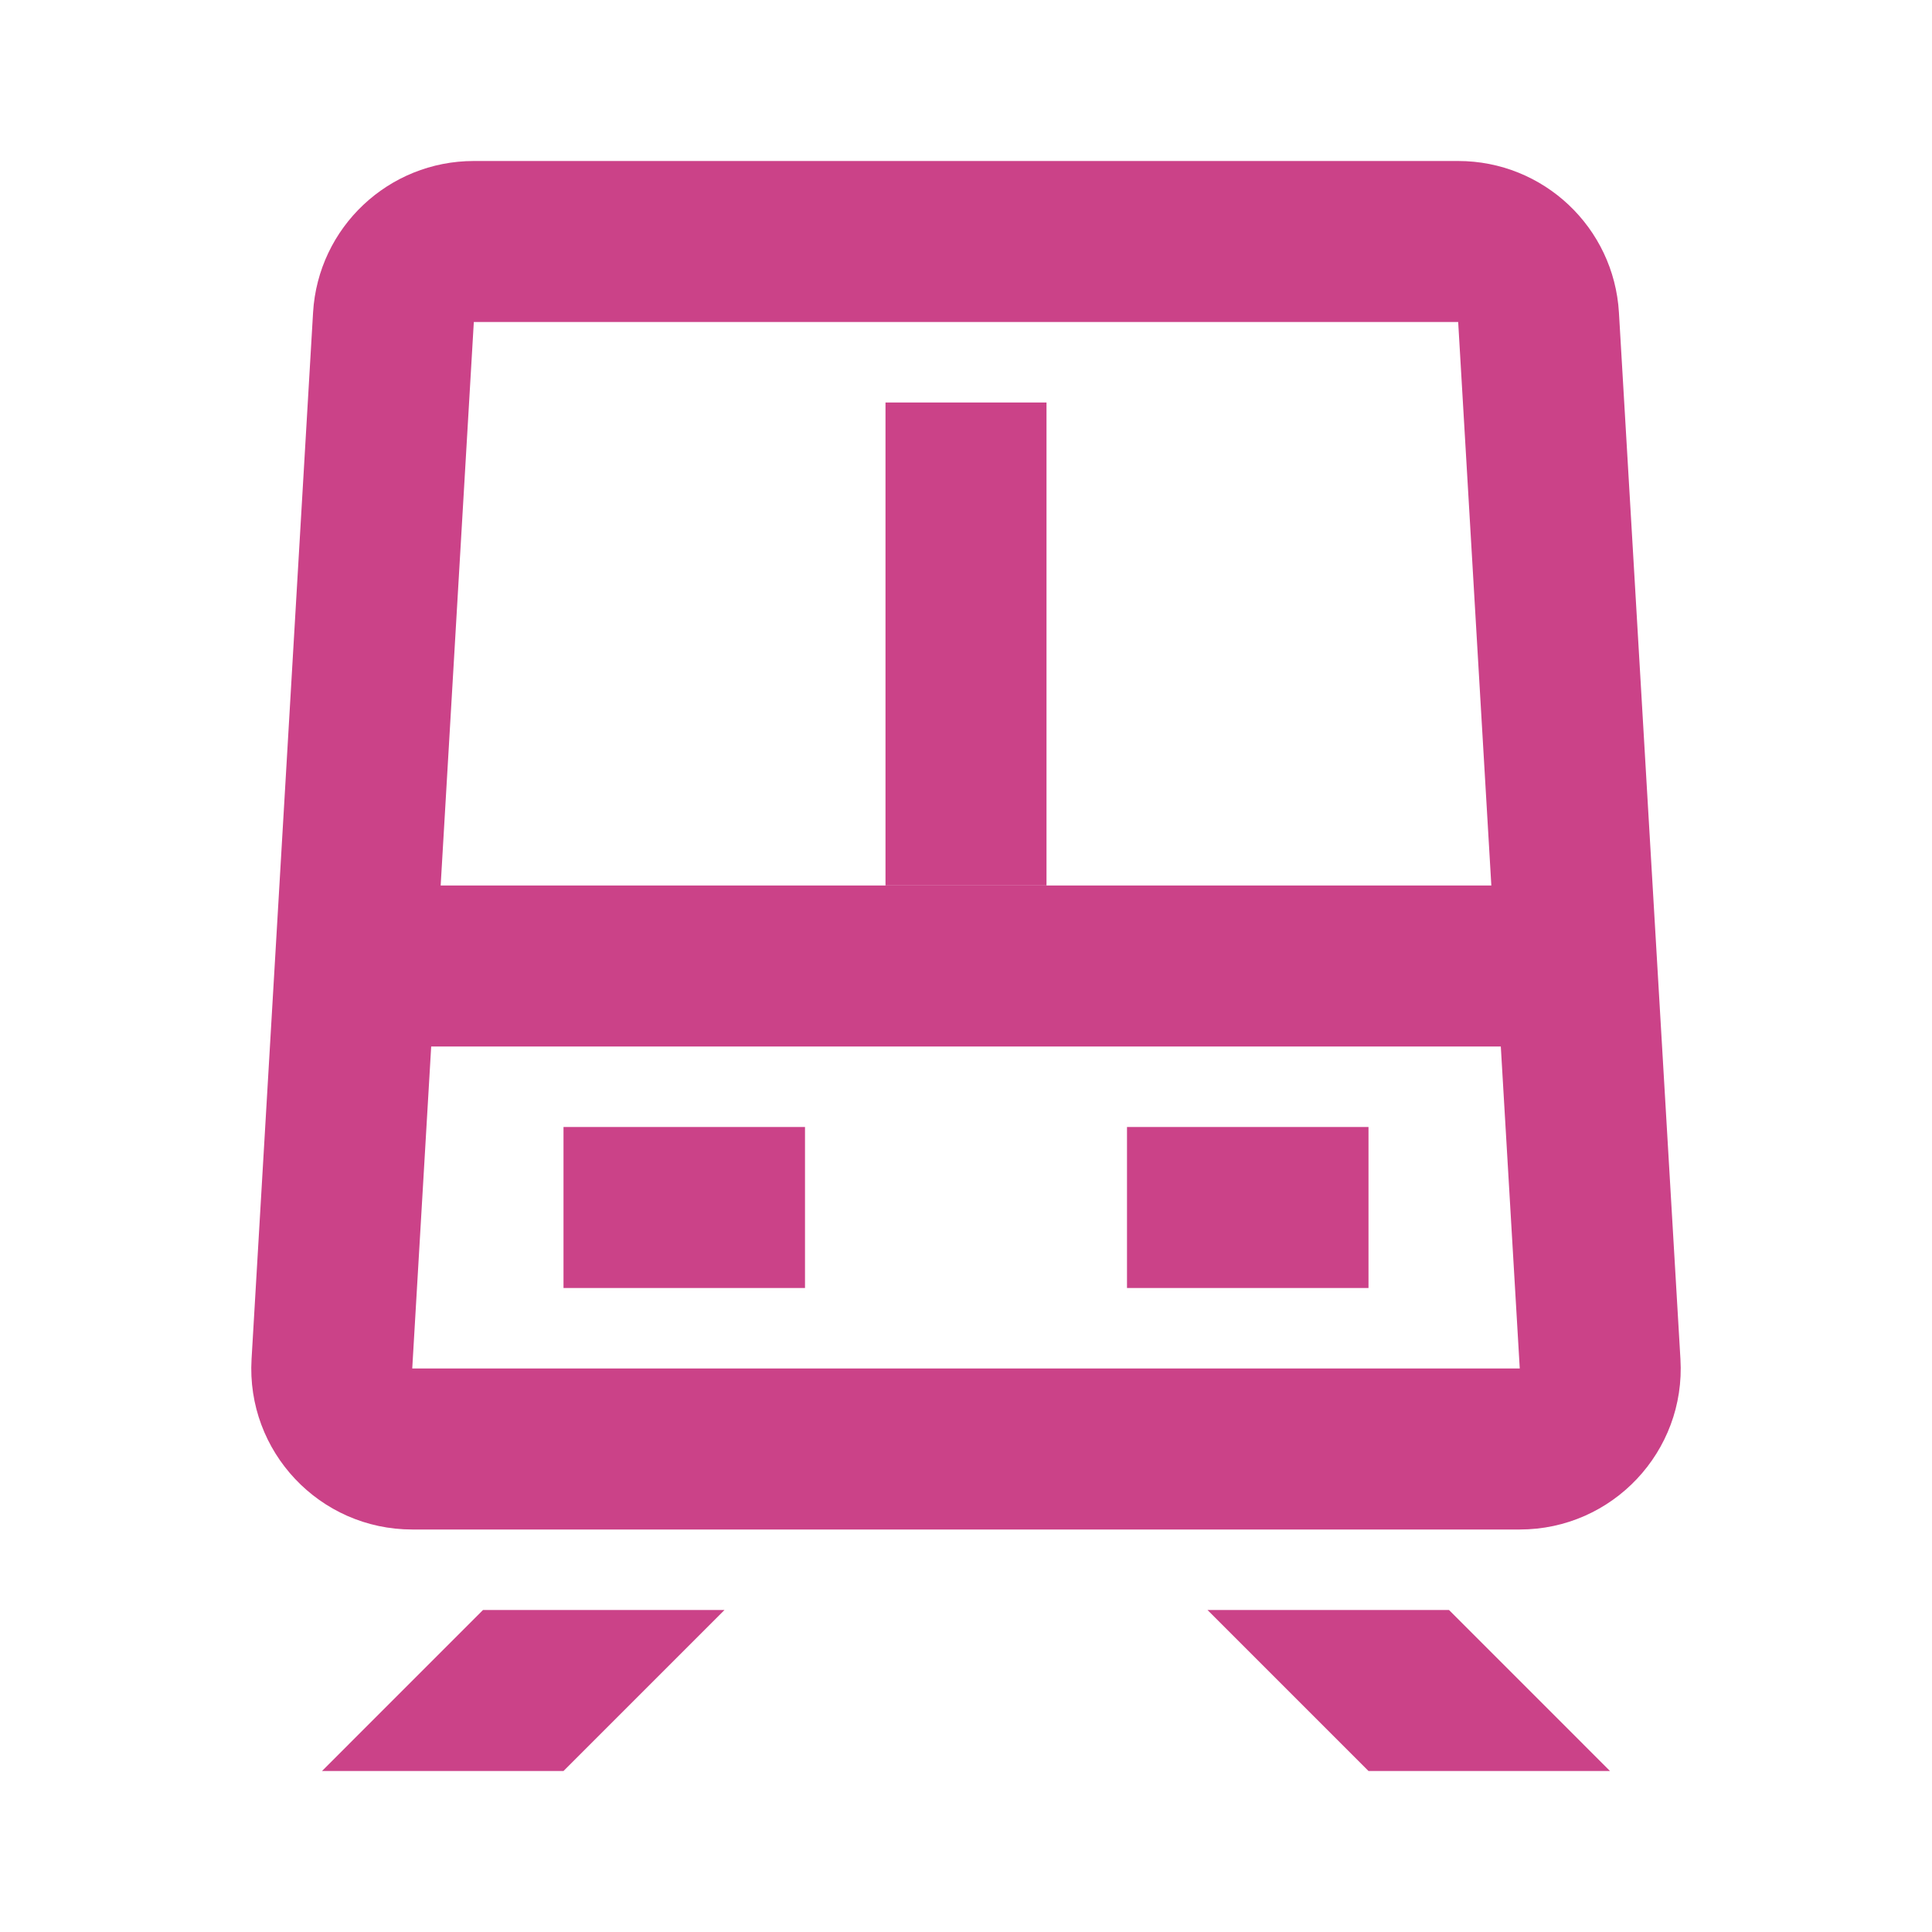 <svg width="24" height="24" viewBox="0 0 24 24" fill="none" xmlns="http://www.w3.org/2000/svg">
<path fill-rule="evenodd" clip-rule="evenodd" d="M18.879 17L18.114 4H5.886L5.121 17L18.879 17ZM20.875 16.883L20.111 3.883C20.049 2.825 19.173 2 18.114 2H5.886C4.827 2 3.951 2.825 3.889 3.883L3.125 16.883C3.057 18.031 3.97 19 5.121 19H18.879C20.03 19 20.943 18.031 20.875 16.883Z" fill="#CB4288"/>
<path d="M11 5H13V11H11V5Z" fill="#CB4288"/>
<path d="M4 11H20V13H4V11Z" fill="#CB4288"/>
<path d="M7 14H10V16H7V14Z" fill="#CB4288"/>
<path d="M14 14H17V16H14V14Z" fill="#CB4288"/>
<path d="M6 20H9L7 22H4L6 20Z" fill="#CB4288"/>
<path d="M18 20H15L17 22H20L18 20Z" fill="#CB4288"/>
</svg>
